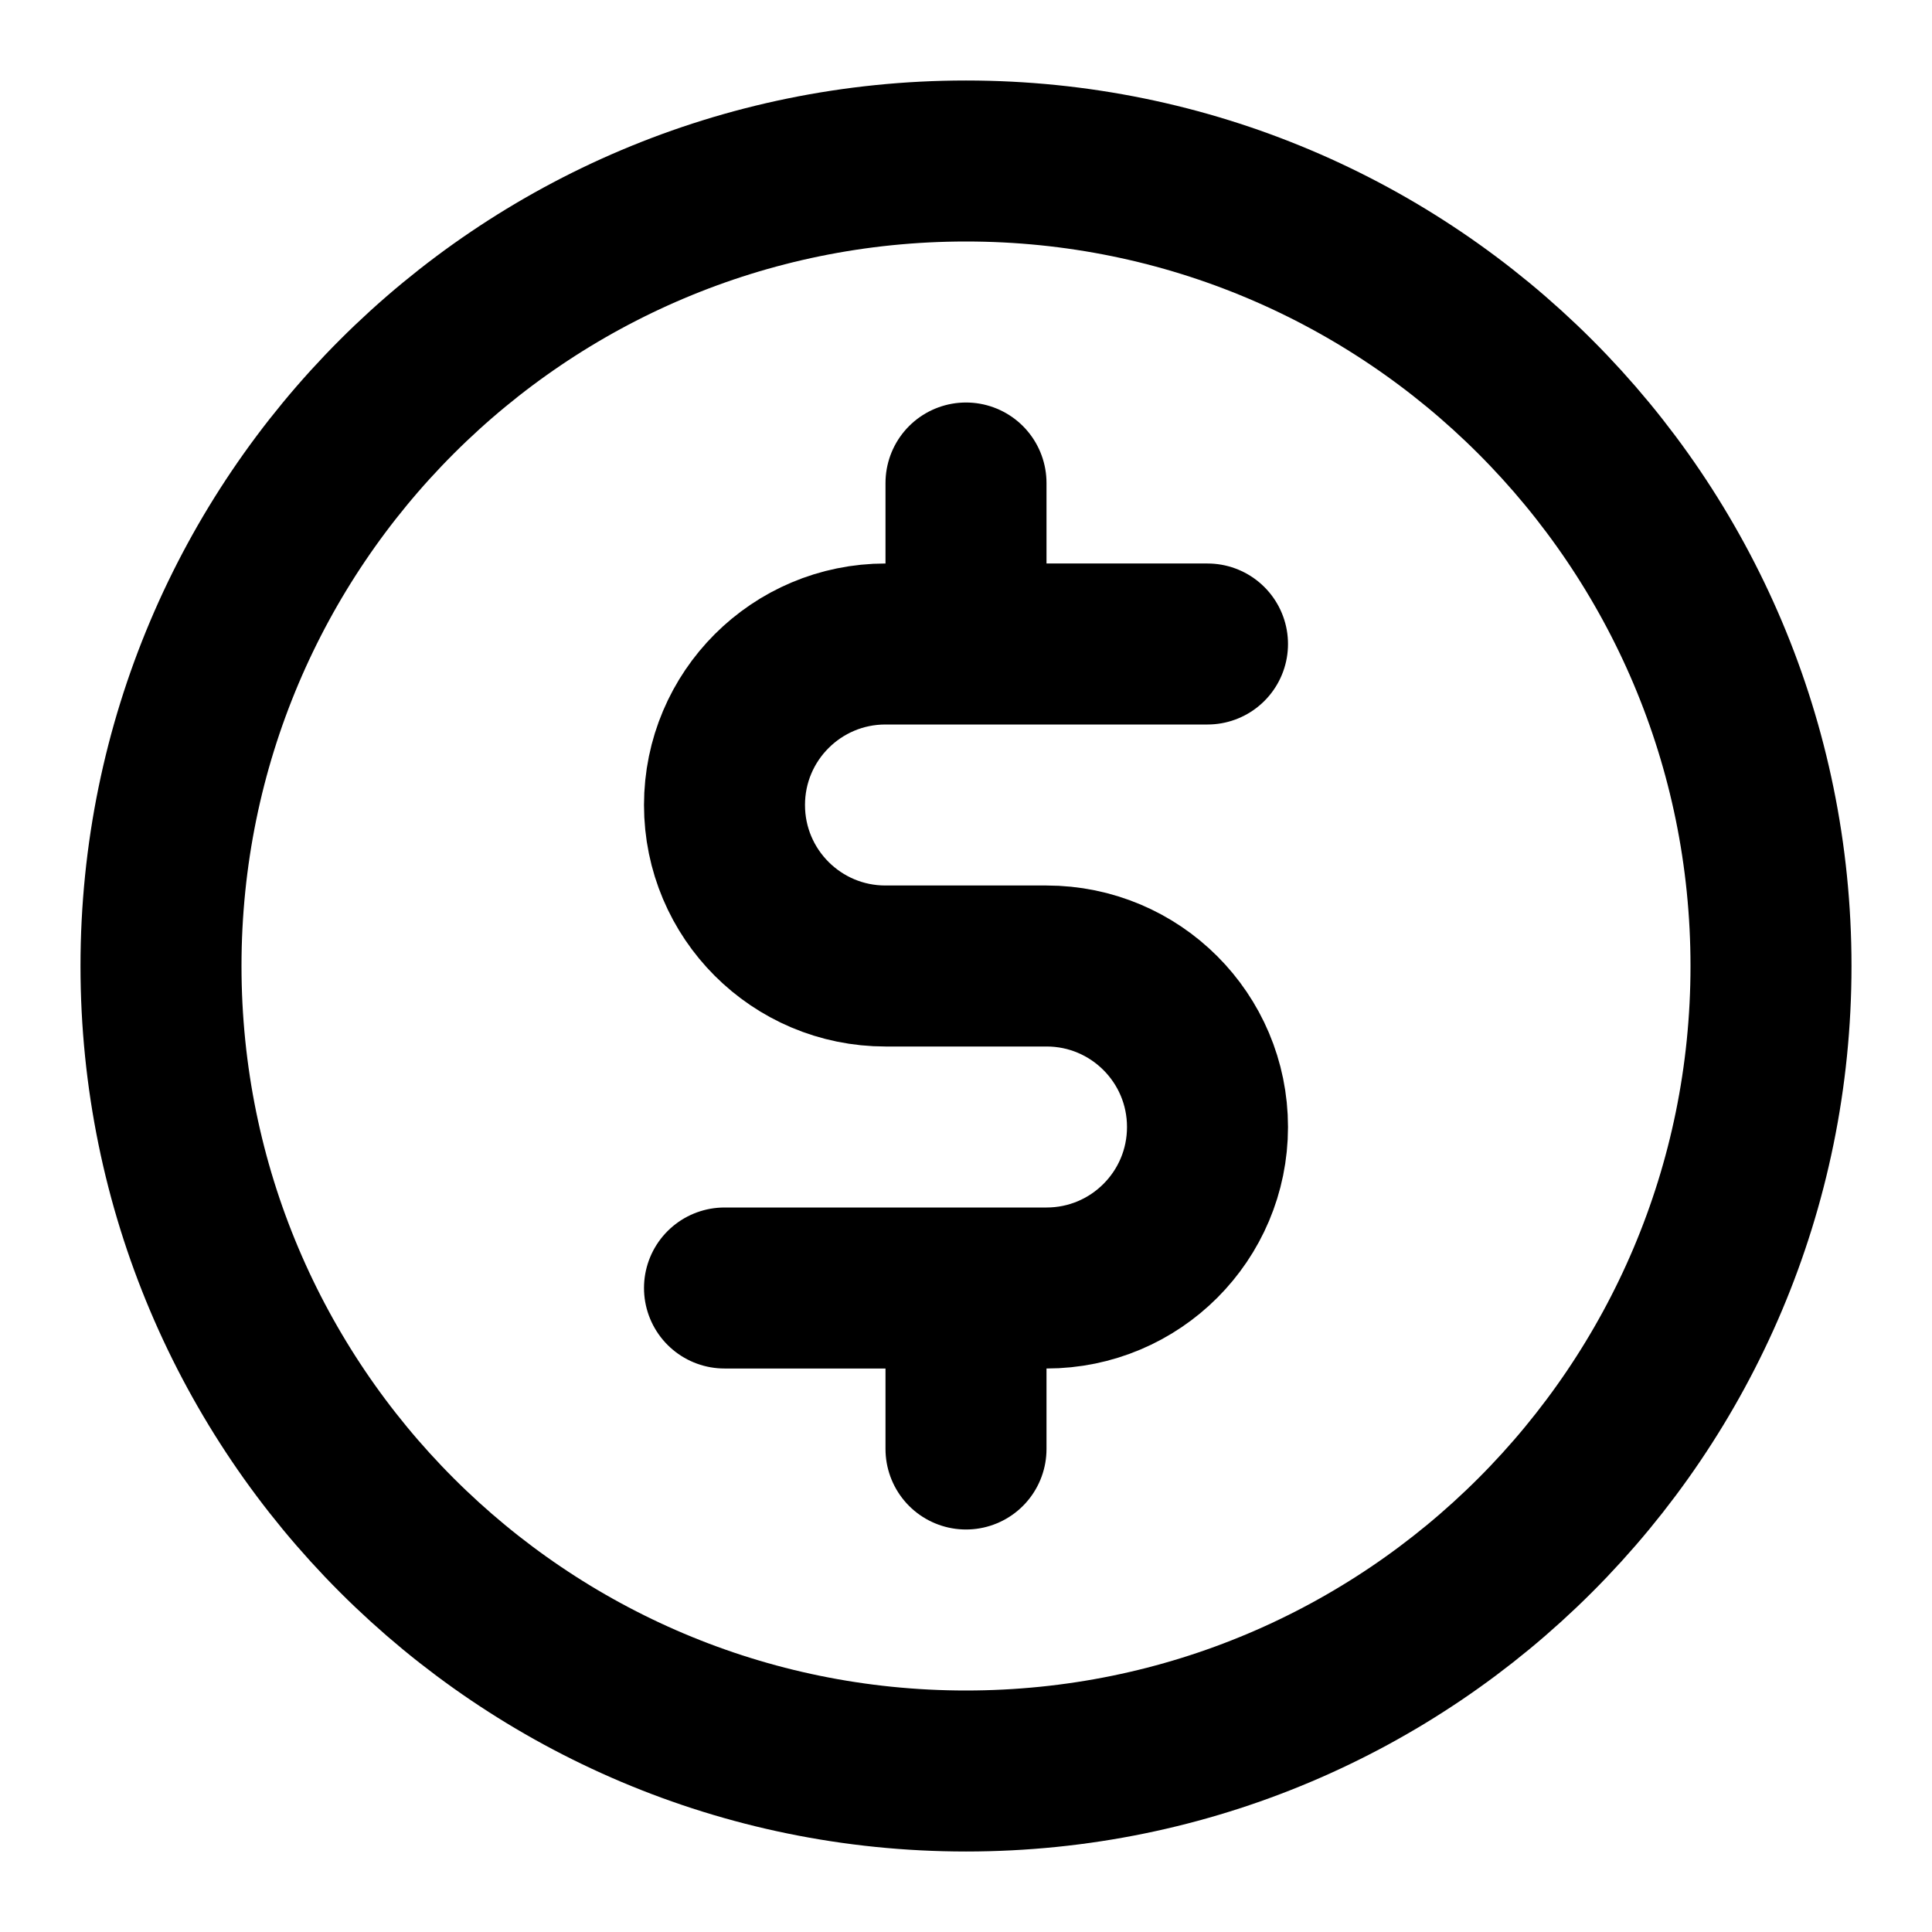 <?xml version="1.0" ?>
<svg width="800px" height="800px" viewBox="0 0 24 24" fill="none" xmlns="http://www.w3.org/2000/svg"><path d="M12 22C17.523 22 22 17.523 22 12C22 6.477 17.523 2 12 2C6.477 2 2 6.477 2 12C2 17.523 6.477 22 12 22Z" stroke="#000000" stroke-linecap="round" stroke-linejoin="round" stroke-width="2"/><path d="M15 8H12M9 16H12M12 16H13C14.105 16 15 15.105 15 14V14C15 12.895 14.105 12 13 12H11C9.895 12 9 11.105 9 10V10C9 8.895 9.895 8 11 8H12M12 16V18M12 8V6" stroke="#000000" stroke-linecap="round" stroke-linejoin="round" stroke-width="2"/></svg>